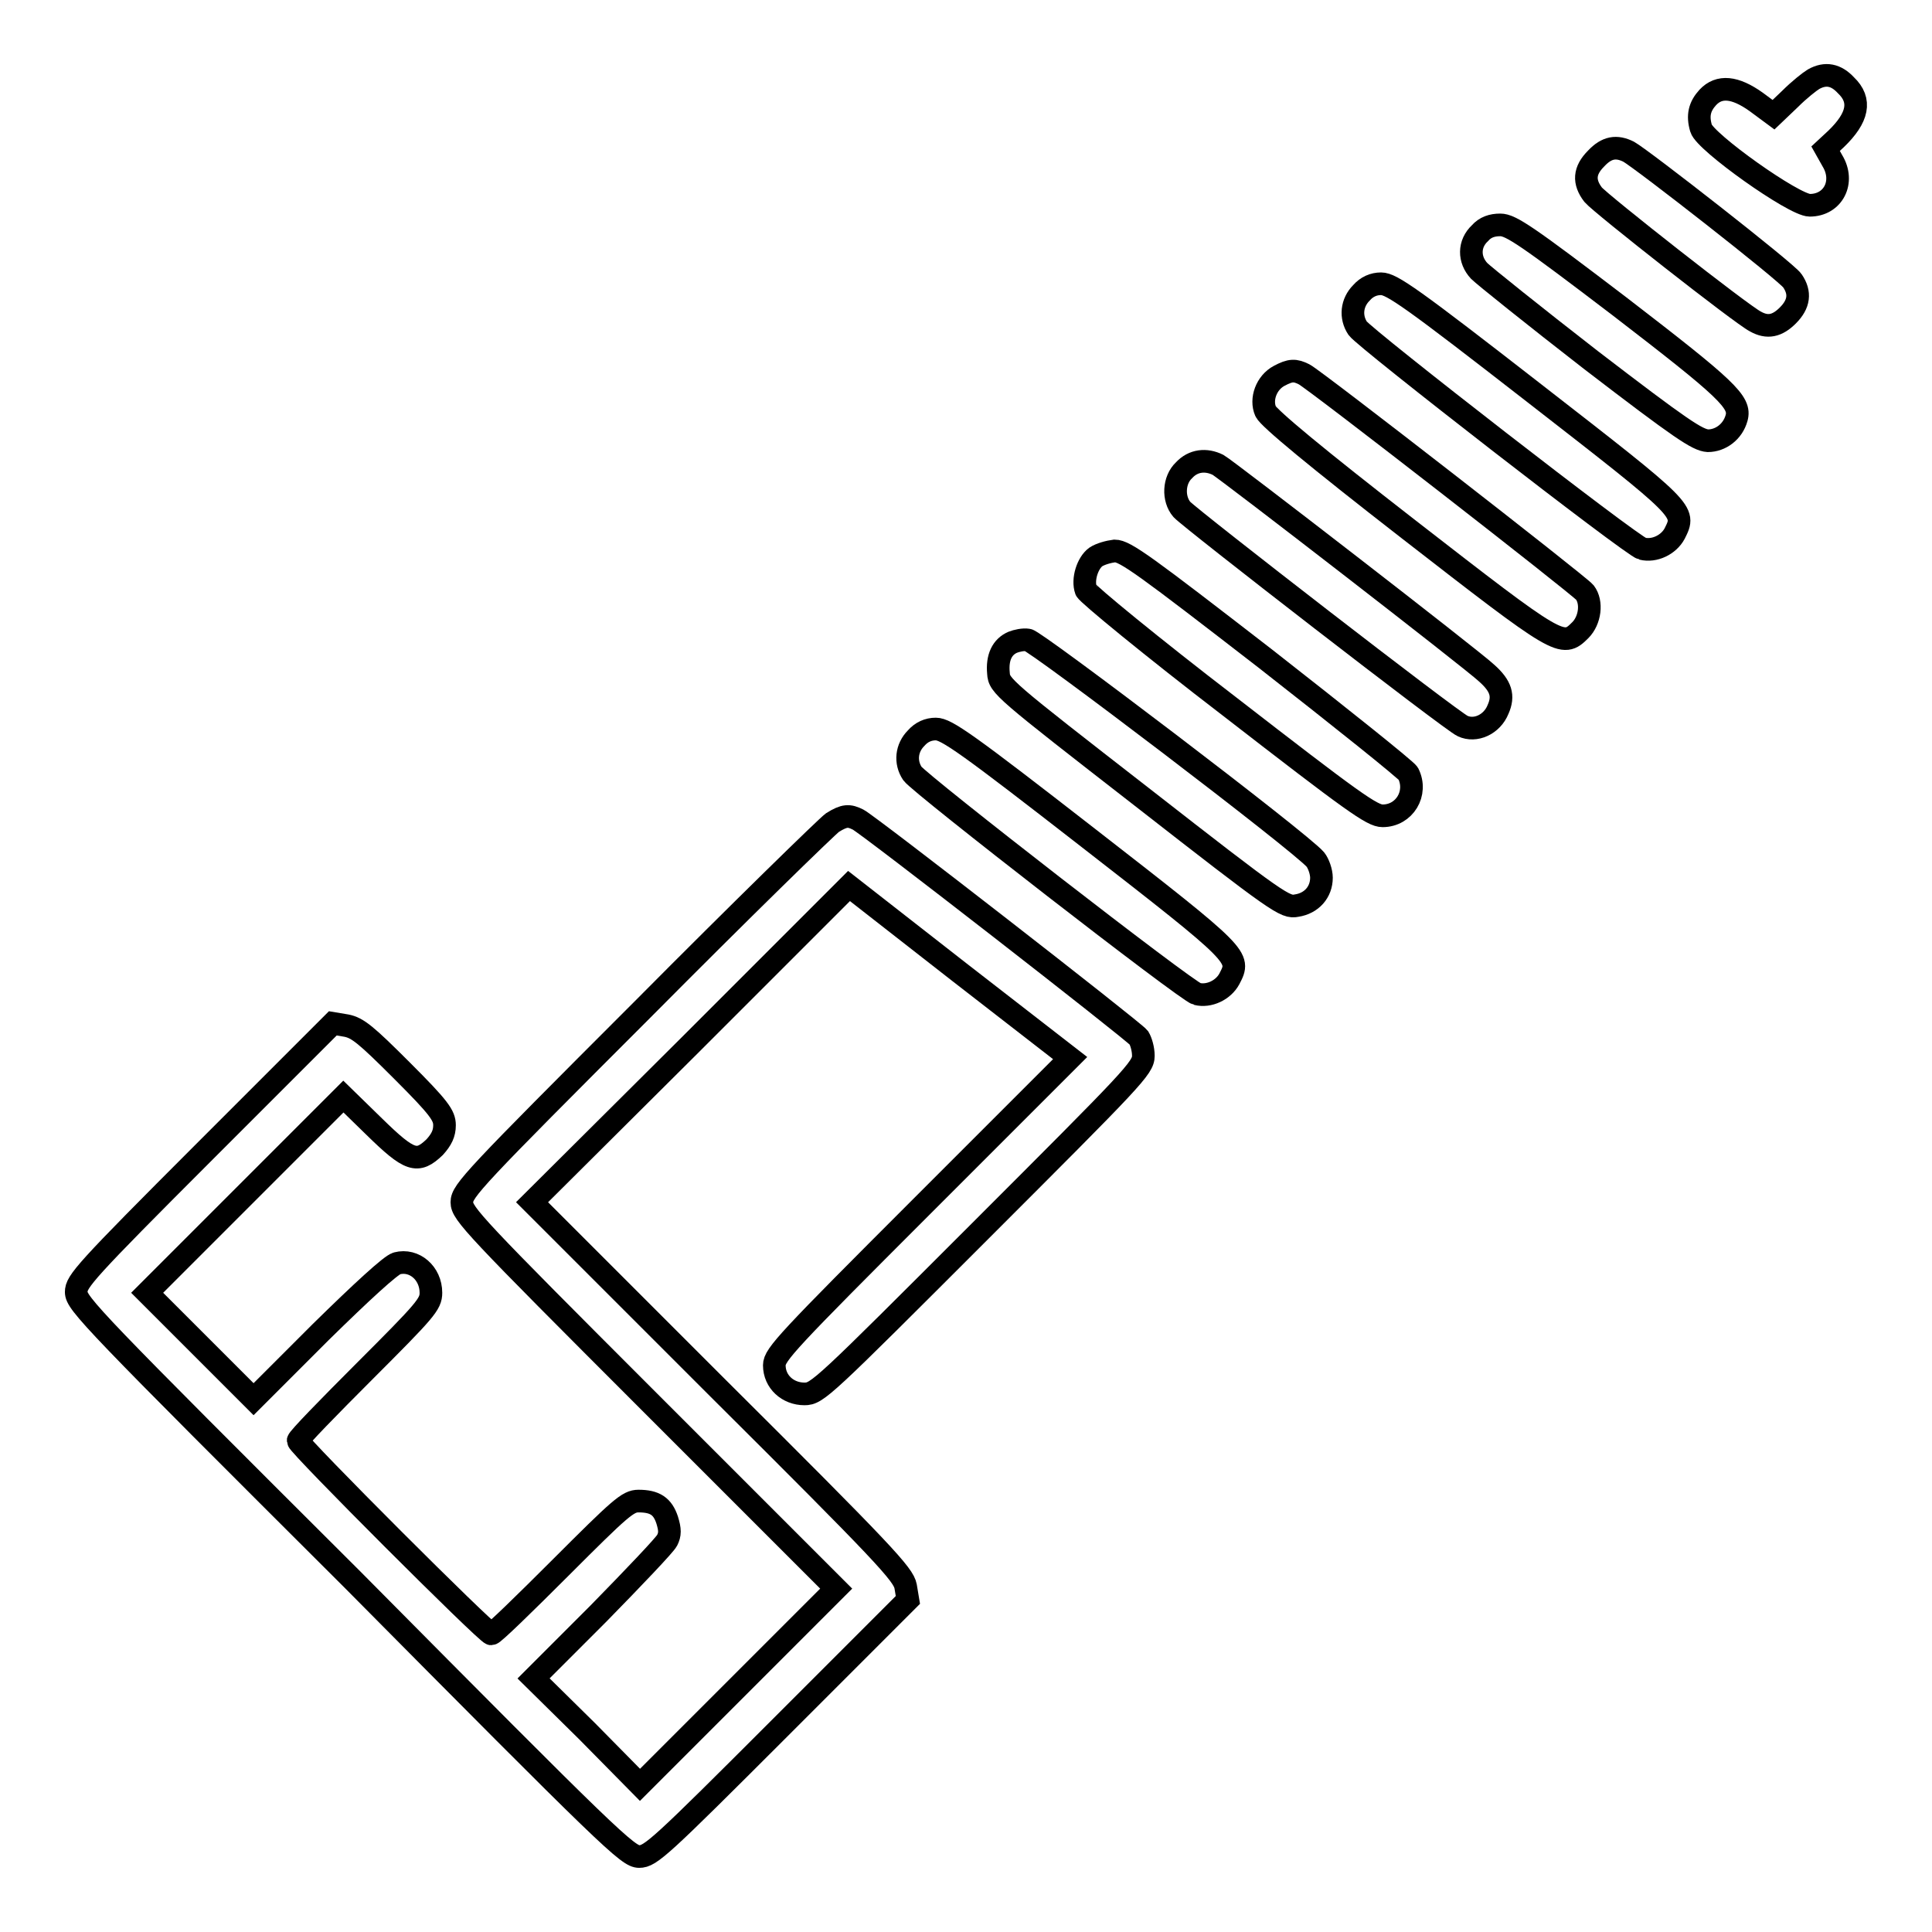 <?xml version="1.0" encoding="utf-8"?>
<!-- Svg Vector Icons : http://www.onlinewebfonts.com/icon -->
<!DOCTYPE svg PUBLIC "-//W3C//DTD SVG 1.1//EN" "http://www.w3.org/Graphics/SVG/1.1/DTD/svg11.dtd">
<svg version="1.1" xmlns="http://www.w3.org/2000/svg" xmlns:xlink="http://www.w3.org/1999/xlink" x="0px" y="0px" viewBox="0 0 256 256" enable-background="new 0 0 256 256" xml:space="preserve">
<g><g><g><path stroke-width="3" fill-opacity="0" stroke="#000000"  d="M240.3,10.5c-0.5,0.3-1.9,1.4-3.1,2.6l-2.2,2.1l-2.3-1.7c-2.8-2-4.9-2.2-6.4-0.6c-1.1,1.2-1.4,2.4-0.9,4.1c0.5,1.8,12.3,10.2,14.4,10.2c3.1,0,4.7-3.1,3-5.9l-0.9-1.6l1.4-1.3c2.9-2.8,3.4-5.1,1.3-7.1C243.3,9.9,241.9,9.6,240.3,10.5z"/><path stroke-width="3" fill-opacity="0" stroke="#000000"  d="M211.5,21c-1.6,1.6-1.7,3.1-0.4,4.8c1,1.2,19.7,15.9,21.5,16.8c1.6,0.9,2.9,0.6,4.3-0.8c1.5-1.5,1.7-3,0.6-4.6c-0.7-1.1-19.9-16.1-21.7-17.1C214.2,19.3,212.9,19.5,211.5,21z"/><path stroke-width="3" fill-opacity="0" stroke="#000000"  d="M196.1,30.9c-1.5,1.4-1.5,3.5-0.1,5c0.6,0.6,7.2,5.9,14.8,11.8c12,9.2,14.1,10.6,15.5,10.7c1.7,0,3.3-1.2,3.8-3c0.6-2.1-1.2-3.8-15.5-14.8c-12.2-9.3-14.4-10.8-15.8-10.8C197.7,29.8,196.8,30.1,196.1,30.9z"/><path stroke-width="3" fill-opacity="0" stroke="#000000"  d="M180.4,38.8c-1.3,1.3-1.5,3.2-0.5,4.7c1,1.4,36.4,28.9,37.7,29.2c1.6,0.4,3.5-0.5,4.3-2c1.5-3,1.6-2.9-18.6-18.6c-16.2-12.6-18.9-14.5-20.3-14.5C182,37.6,181.1,38,180.4,38.8z"/><path stroke-width="3" fill-opacity="0" stroke="#000000"  d="M169.5,49.8c-1.7,0.9-2.5,3.1-1.8,4.7c0.4,0.9,6.8,6.2,18.9,15.6c20.1,15.6,20.4,15.8,22.8,13.4c1.3-1.3,1.6-3.7,0.6-5c-0.7-0.9-35.8-28.2-37.2-28.9C171.6,49,171,49,169.5,49.8z"/><path stroke-width="3" fill-opacity="0" stroke="#000000"  d="M156.9,62.3c-1.4,1.3-1.5,3.8-0.3,5.2c1.2,1.3,35.8,28.1,37.2,28.7c1.7,0.8,3.9-0.2,4.7-2.2c0.8-1.8,0.4-3.1-1.5-4.8c-1.9-1.8-34.5-27-35.6-27.6C159.8,60.8,158.1,61,156.9,62.3z"/><path stroke-width="3" fill-opacity="0" stroke="#000000"  d="M145.2,73.8c-1.1,0.8-1.8,3-1.3,4.4c0.2,0.5,8.7,7.5,19,15.4c16.4,12.7,18.9,14.5,20.3,14.5c2.9,0,4.7-3,3.4-5.6c-0.3-0.5-8.8-7.3-18.9-15.2c-15.9-12.3-18.6-14.3-20-14.3C146.9,73.1,145.8,73.4,145.2,73.8z"/><path stroke-width="3" fill-opacity="0" stroke="#000000"  d="M134.2,85.1c-1.4,0.6-2.1,2-1.9,4.1c0.1,1.7,0.6,2.1,19,16.4c18.2,14.2,19,14.7,20.5,14.4c2-0.3,3.3-1.8,3.3-3.7c0-0.8-0.4-1.9-0.8-2.4c-1.8-2.2-37.2-29.1-38.1-29.1C135.6,84.7,134.7,84.9,134.2,85.1z"/><path stroke-width="3" fill-opacity="0" stroke="#000000"  d="M121.4,97.8c-1.3,1.3-1.5,3.2-0.5,4.7c1,1.4,36.4,28.9,37.7,29.2c1.6,0.4,3.5-0.5,4.3-2c1.5-2.9,1.6-2.9-18.6-18.6c-16.2-12.6-18.9-14.5-20.3-14.5C123,96.6,122.1,97,121.4,97.8z"/><path stroke-width="3" fill-opacity="0" stroke="#000000"  d="M110.3,109c-0.7,0.5-12.1,11.6-25.2,24.8c-22.3,22.3-23.9,24-23.9,25.5c0,1.5,1.6,3.2,24.8,26.4l24.8,24.8l-13,13l-13,13l-7-7.1l-7.1-7l8.6-8.6c4.7-4.8,8.8-9.1,9.1-9.7c0.4-0.8,0.4-1.4,0-2.7c-0.6-1.8-1.6-2.5-3.8-2.5c-1.4,0-2.4,0.9-10.3,8.8c-4.8,4.8-8.9,8.8-9.2,8.8c-0.6,0-25.6-25-25.6-25.6c0-0.3,4-4.4,8.8-9.2c8.1-8.1,8.8-8.9,8.8-10.4c0-2.6-2.2-4.5-4.5-3.9c-0.8,0.2-4.7,3.8-10.1,9.1l-8.9,8.9l-7.1-7.1l-7-7l13-13l13-13l4.1,4c4.7,4.6,5.7,4.9,8,2.7c0.9-1,1.3-1.8,1.3-2.9c0-1.3-0.7-2.3-5.6-7.2c-4.8-4.8-5.9-5.7-7.4-6l-1.8-0.3l-17,17c-15.9,15.9-17,17.2-17,18.6c0,1.5,2.1,3.7,36.6,38.1C81,243.9,83.2,246,84.7,246c1.5,0,2.8-1.2,18.6-17l17-17l-0.3-1.8c-0.3-1.6-2.8-4.3-24.9-26.3l-24.6-24.6l21-20.9l21-21l14.6,11.4l14.7,11.4l-19.6,19.6c-17.8,17.8-19.6,19.7-19.6,21.1c0,2.2,1.8,3.8,4,3.8c1.7,0,2.4-0.7,23.3-21.6c20.3-20.3,21.6-21.6,21.6-23.2c0-0.9-0.3-1.9-0.6-2.4c-0.7-0.9-35.8-28.2-37.2-28.9C112.5,108,111.9,108,110.3,109z"/></g></g></g>
</svg>